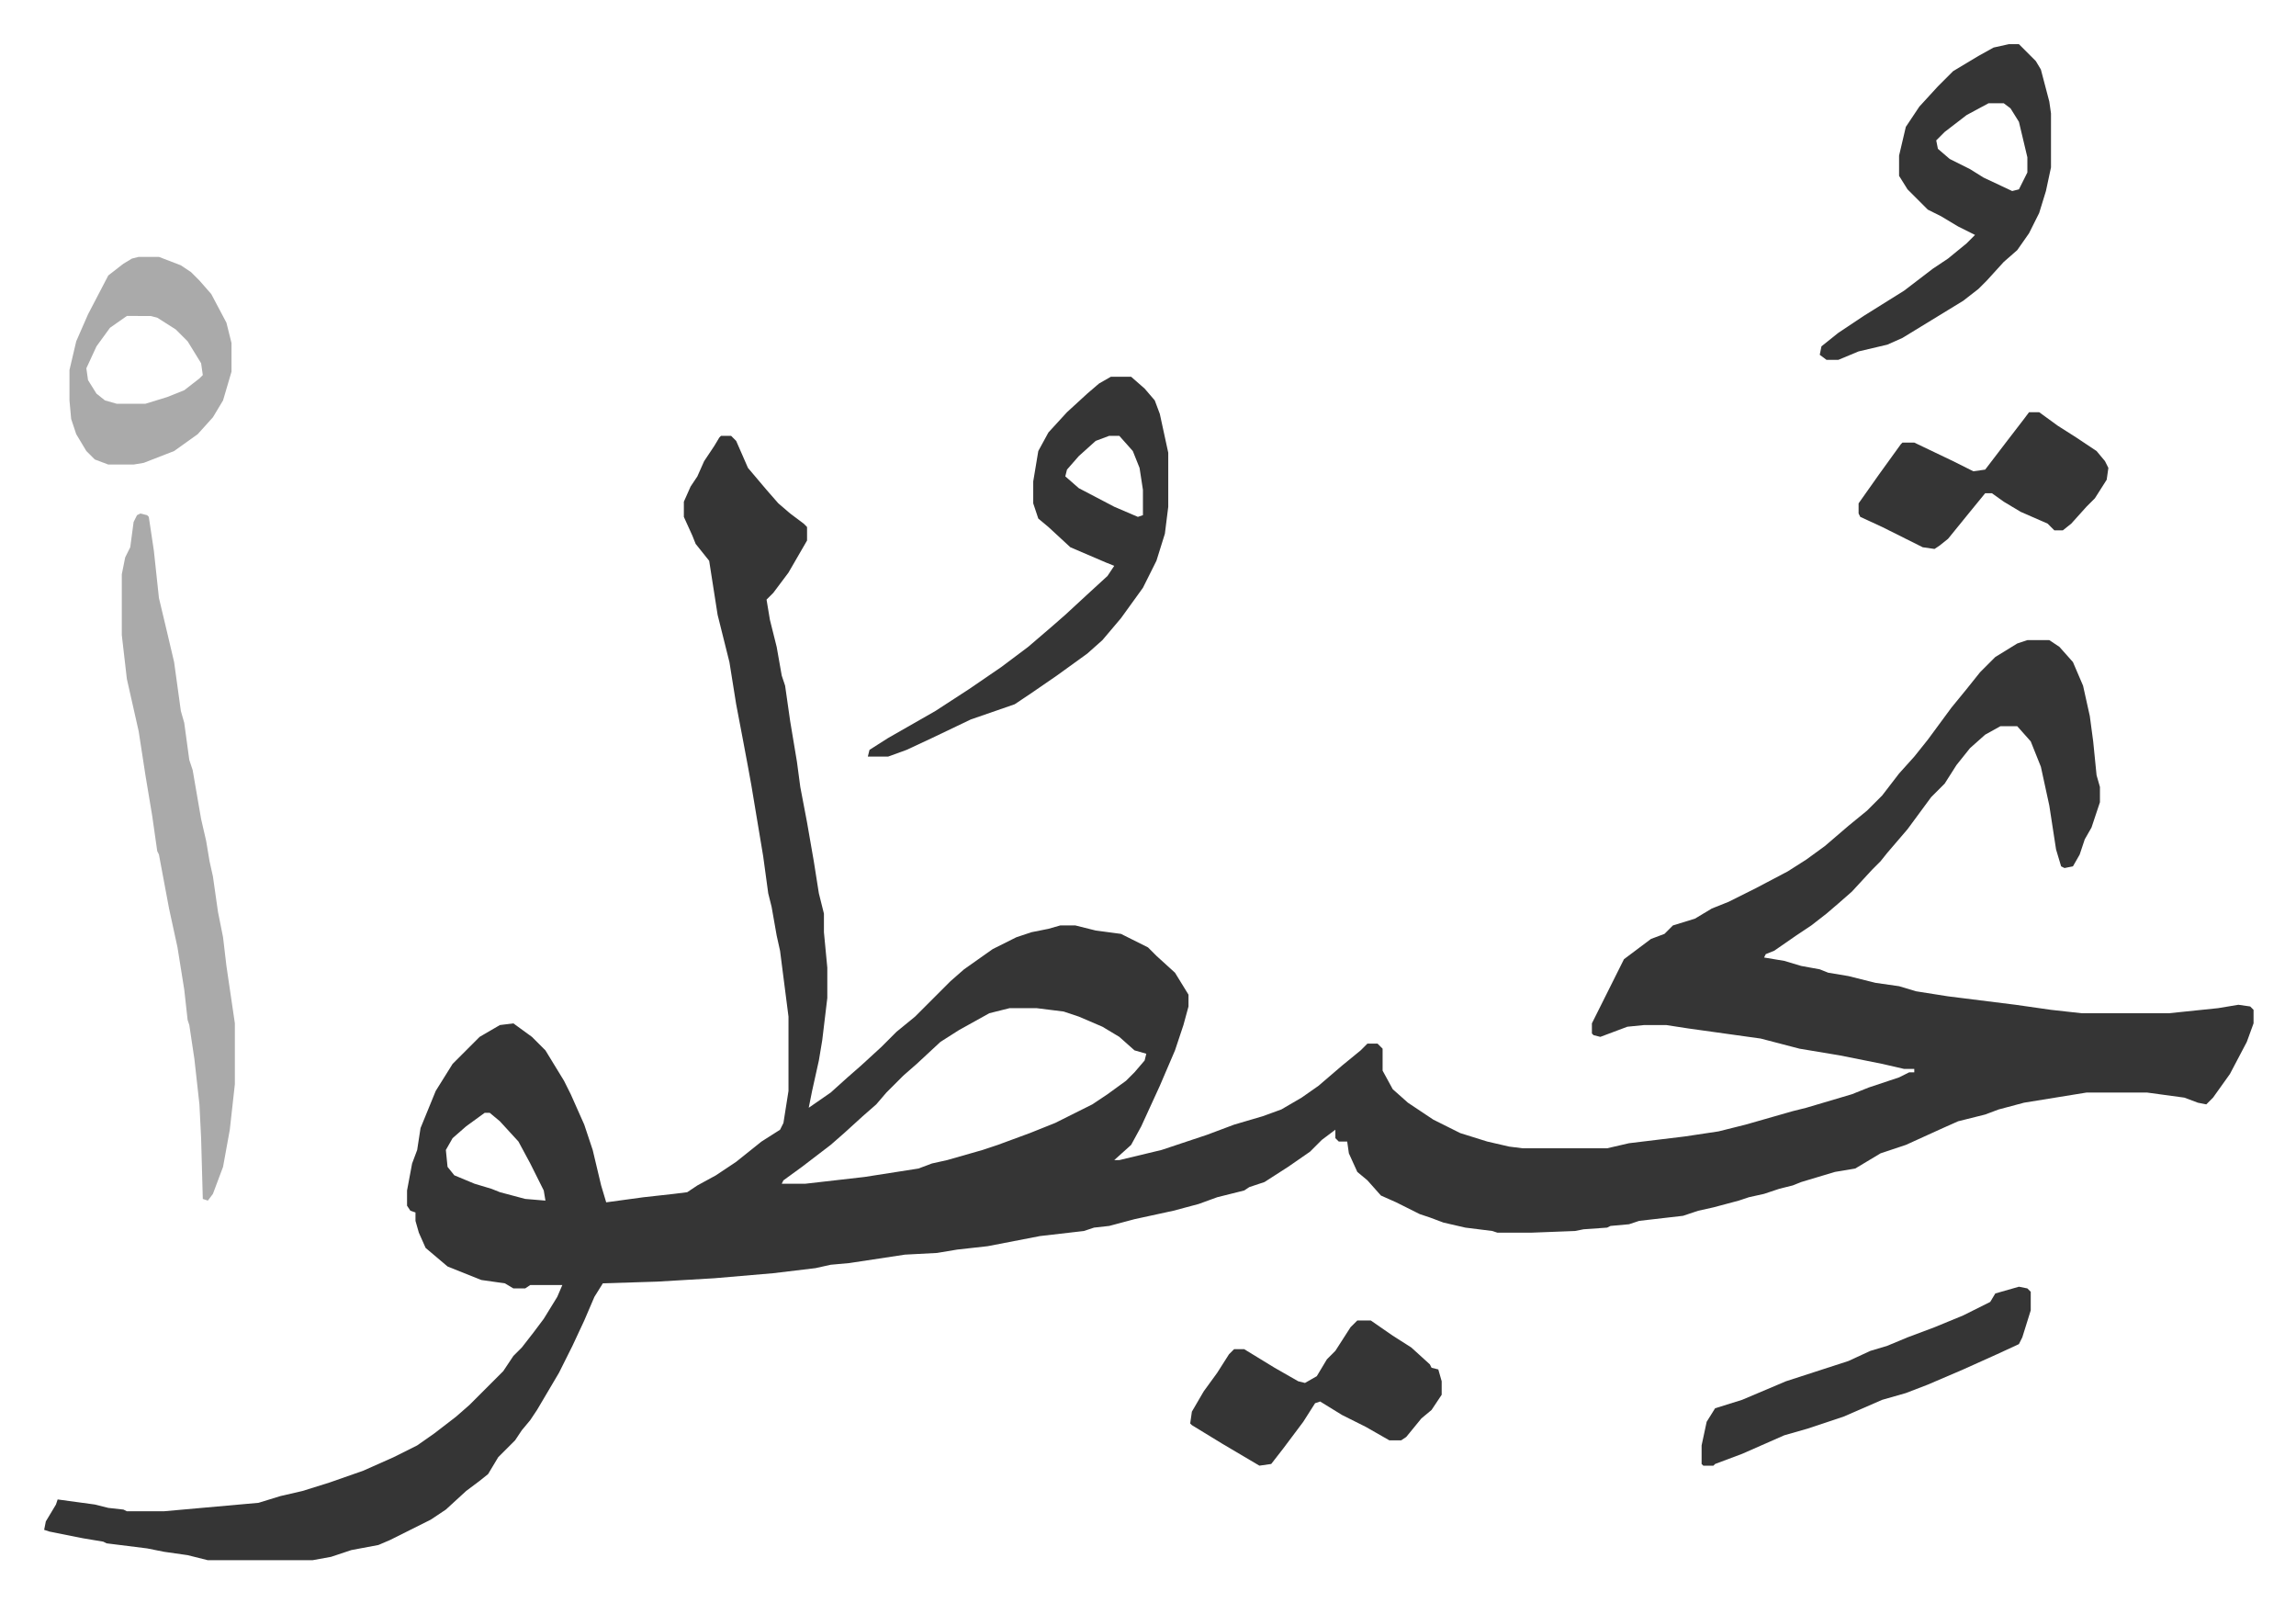 <svg xmlns="http://www.w3.org/2000/svg" role="img" viewBox="-26.16 229.84 1360.32 949.32"><path fill="#353535" id="rule_normal" d="M401 488h6l3 3 7 16 11 13 7 8 7 6 8 6 2 2v8l-11 19-9 12-4 4 2 12 4 16 3 17 2 6 3 21 4 24 2 15 4 21 4 23 3 19 3 12v11l2 21v18l-3 25-2 12-4 18-2 10 13-9 10-9 8-7 12-11 9-9 11-9 21-21 8-7 17-12 14-7 9-3 10-2 7-2h9l12 3 15 2 16 8 5 5 11 10 8 13v7l-3 11-5 15-9 21-11 24-6 11-10 9h3l25-6 18-6 9-3 16-6 17-5 11-4 12-7 10-7 14-12 11-9 4-4h6l3 3v13l6 11 9 8 15 10 16 8 16 5 13 3 8 1h50l13-3 33-4 20-3 16-4 28-8 8-2 27-8 10-4 18-6 6-3h3v-2h-6l-13-3-25-5-24-4-23-6-43-6-13-2h-13l-10 1-16 6-4-1-1-1v-6l6-12 8-16 5-10 16-12 8-3 5-5 13-4 10-6 10-4 16-8 19-10 11-7 11-8 14-12 11-9 9-9 10-13 9-10 8-10 14-19 9-11 8-10 9-9 13-8 6-2h13l6 4 8 9 6 14 4 18 2 15 2 20 2 7v9l-5 15-4 7-3 9-4 7-5 1-2-1-3-10-4-26-5-23-6-15-8-9h-10l-9 5-9 8-8 10-7 11-8 8-14 19-12 14-4 5-5 5-12 13-8 7-7 6-9 7-9 6-13 9-5 2-1 2 12 2 10 3 11 2 5 2 12 2 16 4 14 2 10 3 19 3 40 5 21 3 18 2h52l29-3 12-2 7 1 2 2v8l-4 11-10 19-10 14-4 4-5-1-8-3-22-3h-36l-37 6-15 4-8 3-16 4-9 4-22 10-15 5-15 9-12 2-20 6-5 2-8 2-9 3-9 2-6 2-15 4-9 2-9 3-26 3-6 2-11 1-2 1-14 1-5 1-26 1h-20l-3-1-16-2-13-3-8-3-6-2-14-7-9-4-8-9-6-5-5-11-1-7h-5l-2-2v-5l-8 6-7 7-13 9-14 9-9 3-3 2-16 4-11 4-15 4-23 5-15 4-9 1-6 2-26 3-31 6-18 2-12 2-19 1-33 5-11 1-9 2-25 3-35 3-34 2-32 1-5 8-6 14-7 15-8 16-13 22-4 6-5 6-4 6-10 10-6 10-5 4-8 6-12 11-9 6-24 12-7 3-16 3-12 4-11 2H97l-12-3-14-2-10-2-24-3-2-1-12-2-20-4-3-1 1-5 6-10 1-3 22 3 8 2 9 1 2 1h22l56-5 13-4 13-3 16-5 20-7 18-8 14-7 10-7 13-10 8-7 20-20 6-9 5-5 7-9 6-8 8-13 3-7h-19l-3 2h-7l-5-3-14-2-20-8-13-11-4-9-2-7v-5l-3-1-2-3v-9l3-16 3-8 2-13 9-22 10-16 16-16 12-7 8-1 11 8 8 8 11 18 4 8 8 18 5 15 5 21 3 10 22-3 18-2 8-1 6-4 11-6 12-8 15-12 11-7 2-4 3-19v-44l-5-39-2-9-3-17-2-8-3-22-7-42-2-11-3-16-4-21-4-25-7-28-5-32-8-10-2-5-5-11v-9l4-9 4-6 4-9 6-9 3-5zm171 339l-12 3-18 10-11 7-14 13-8 7-10 10-6 7-8 7-11 10-8 7-17 13-11 8-1 2h14l35-4 32-5 8-3 9-2 21-6 9-3 19-7 15-6 22-11 9-6 11-8 5-5 6-7 1-4-7-2-9-8-10-6-14-6-9-3-16-2zm-311 62l-11 8-8 7-4 7 1 10 4 5 12 5 10 3 5 2 15 4 12 1-1-6-8-16-7-13-11-12-6-5z"/><path fill="#aaa" id="rule_hamzat_wasl" d="M57 534l4 1 1 1 3 20 3 28 5 21 4 17 4 29 2 7 3 22 2 6 5 29 3 13 2 12 2 9 3 21 3 15 2 17 5 34v36l-3 27-4 22-6 16-3 4-3-1-1-36-1-20-3-27-3-20-1-3-2-18-4-25-5-23-3-16-3-16-1-2-3-21-4-24-4-26-7-31-3-26v-36l2-10 3-6 2-15 2-4z"/><path fill="#353535" id="rule_normal" d="M632 453h12l8 7 6 7 3 8 5 23v32l-2 16-5 16-8 16-13 18-11 13-9 8-18 13-16 11-9 6-26 9-23 11-15 7-11 4h-12l1-4 11-7 28-16 20-13 19-13 16-12 14-12 8-7 13-12 12-11 4-6-5-2-21-9-13-12-6-5-3-9v-13l3-18 6-11 11-12 12-11 7-6zm-1 35l-8 3-10 9-7 8-1 4 8 7 21 11 14 6 3-1v-15l-2-13-4-10-8-9zm533-232h6l10 10 3 5 5 19 1 7v32l-3 14-4 13-6 12-7 10-8 7-10 11-5 5-9 7-18 11-18 11-9 4-17 4-12 5h-7l-4-3 1-5 10-8 15-10 24-15 17-13 9-6 11-9 5-5-10-5-10-6-8-4-12-12-5-8v-12l4-17 8-12 11-12 9-9 15-9 9-5zm-12 35l-13 7-13 10-5 5 1 5 7 6 12 6 8 5 17 8 4-1 5-10v-9l-5-21-5-8-4-3zm-374 721h8l13 9 11 7 11 10 1 2 4 1 2 7v8l-6 9-6 5-9 11-3 2h-7l-14-8-14-7-13-8-3 1-7 11-12 16-7 9-7 1-22-13-18-11-1-1 1-7 7-12 8-11 7-11 3-3h6l18 11 14 8 4 1 7-4 6-10 5-5 9-14z"/><path fill="#aaa" id="rule_hamzat_wasl" d="M56 382h12l13 5 6 4 5 5 7 8 9 17 3 12v17l-5 17-6 10-9 10-14 10-18 7-6 1H38l-8-3-5-5-6-10-3-9-1-11v-18l4-17 7-16 12-23 9-7 5-3zm-7 35l-10 7-8 11-6 13 1 7 5 8 5 4 7 2h17l13-4 10-4 9-7 2-2-1-7-8-13-7-7-11-7-4-1z"/><path fill="#353535" id="rule_normal" d="M1176 474h6l11 8 11 7 12 8 5 6 2 4-1 7-7 11-5 5-9 10-5 4h-5l-4-4-16-7-10-6-7-5h-4l-9 11-13 16-5 4-3 2-7-1-24-12-13-6-1-2v-6l12-17 13-18 1-1h7l23 11 12 6 7-1 13-17 10-13zm-6 518l5 1 2 2v11l-5 16-2 4-13 6-20 9-21 9-13 5-14 4-23 10-9 3-12 4-14 4-25 11-16 6-1 1h-6l-1-1v-11l3-14 5-8 16-5 26-11 37-12 13-6 10-3 12-5 16-6 17-7 16-8 3-5z"/></svg>
